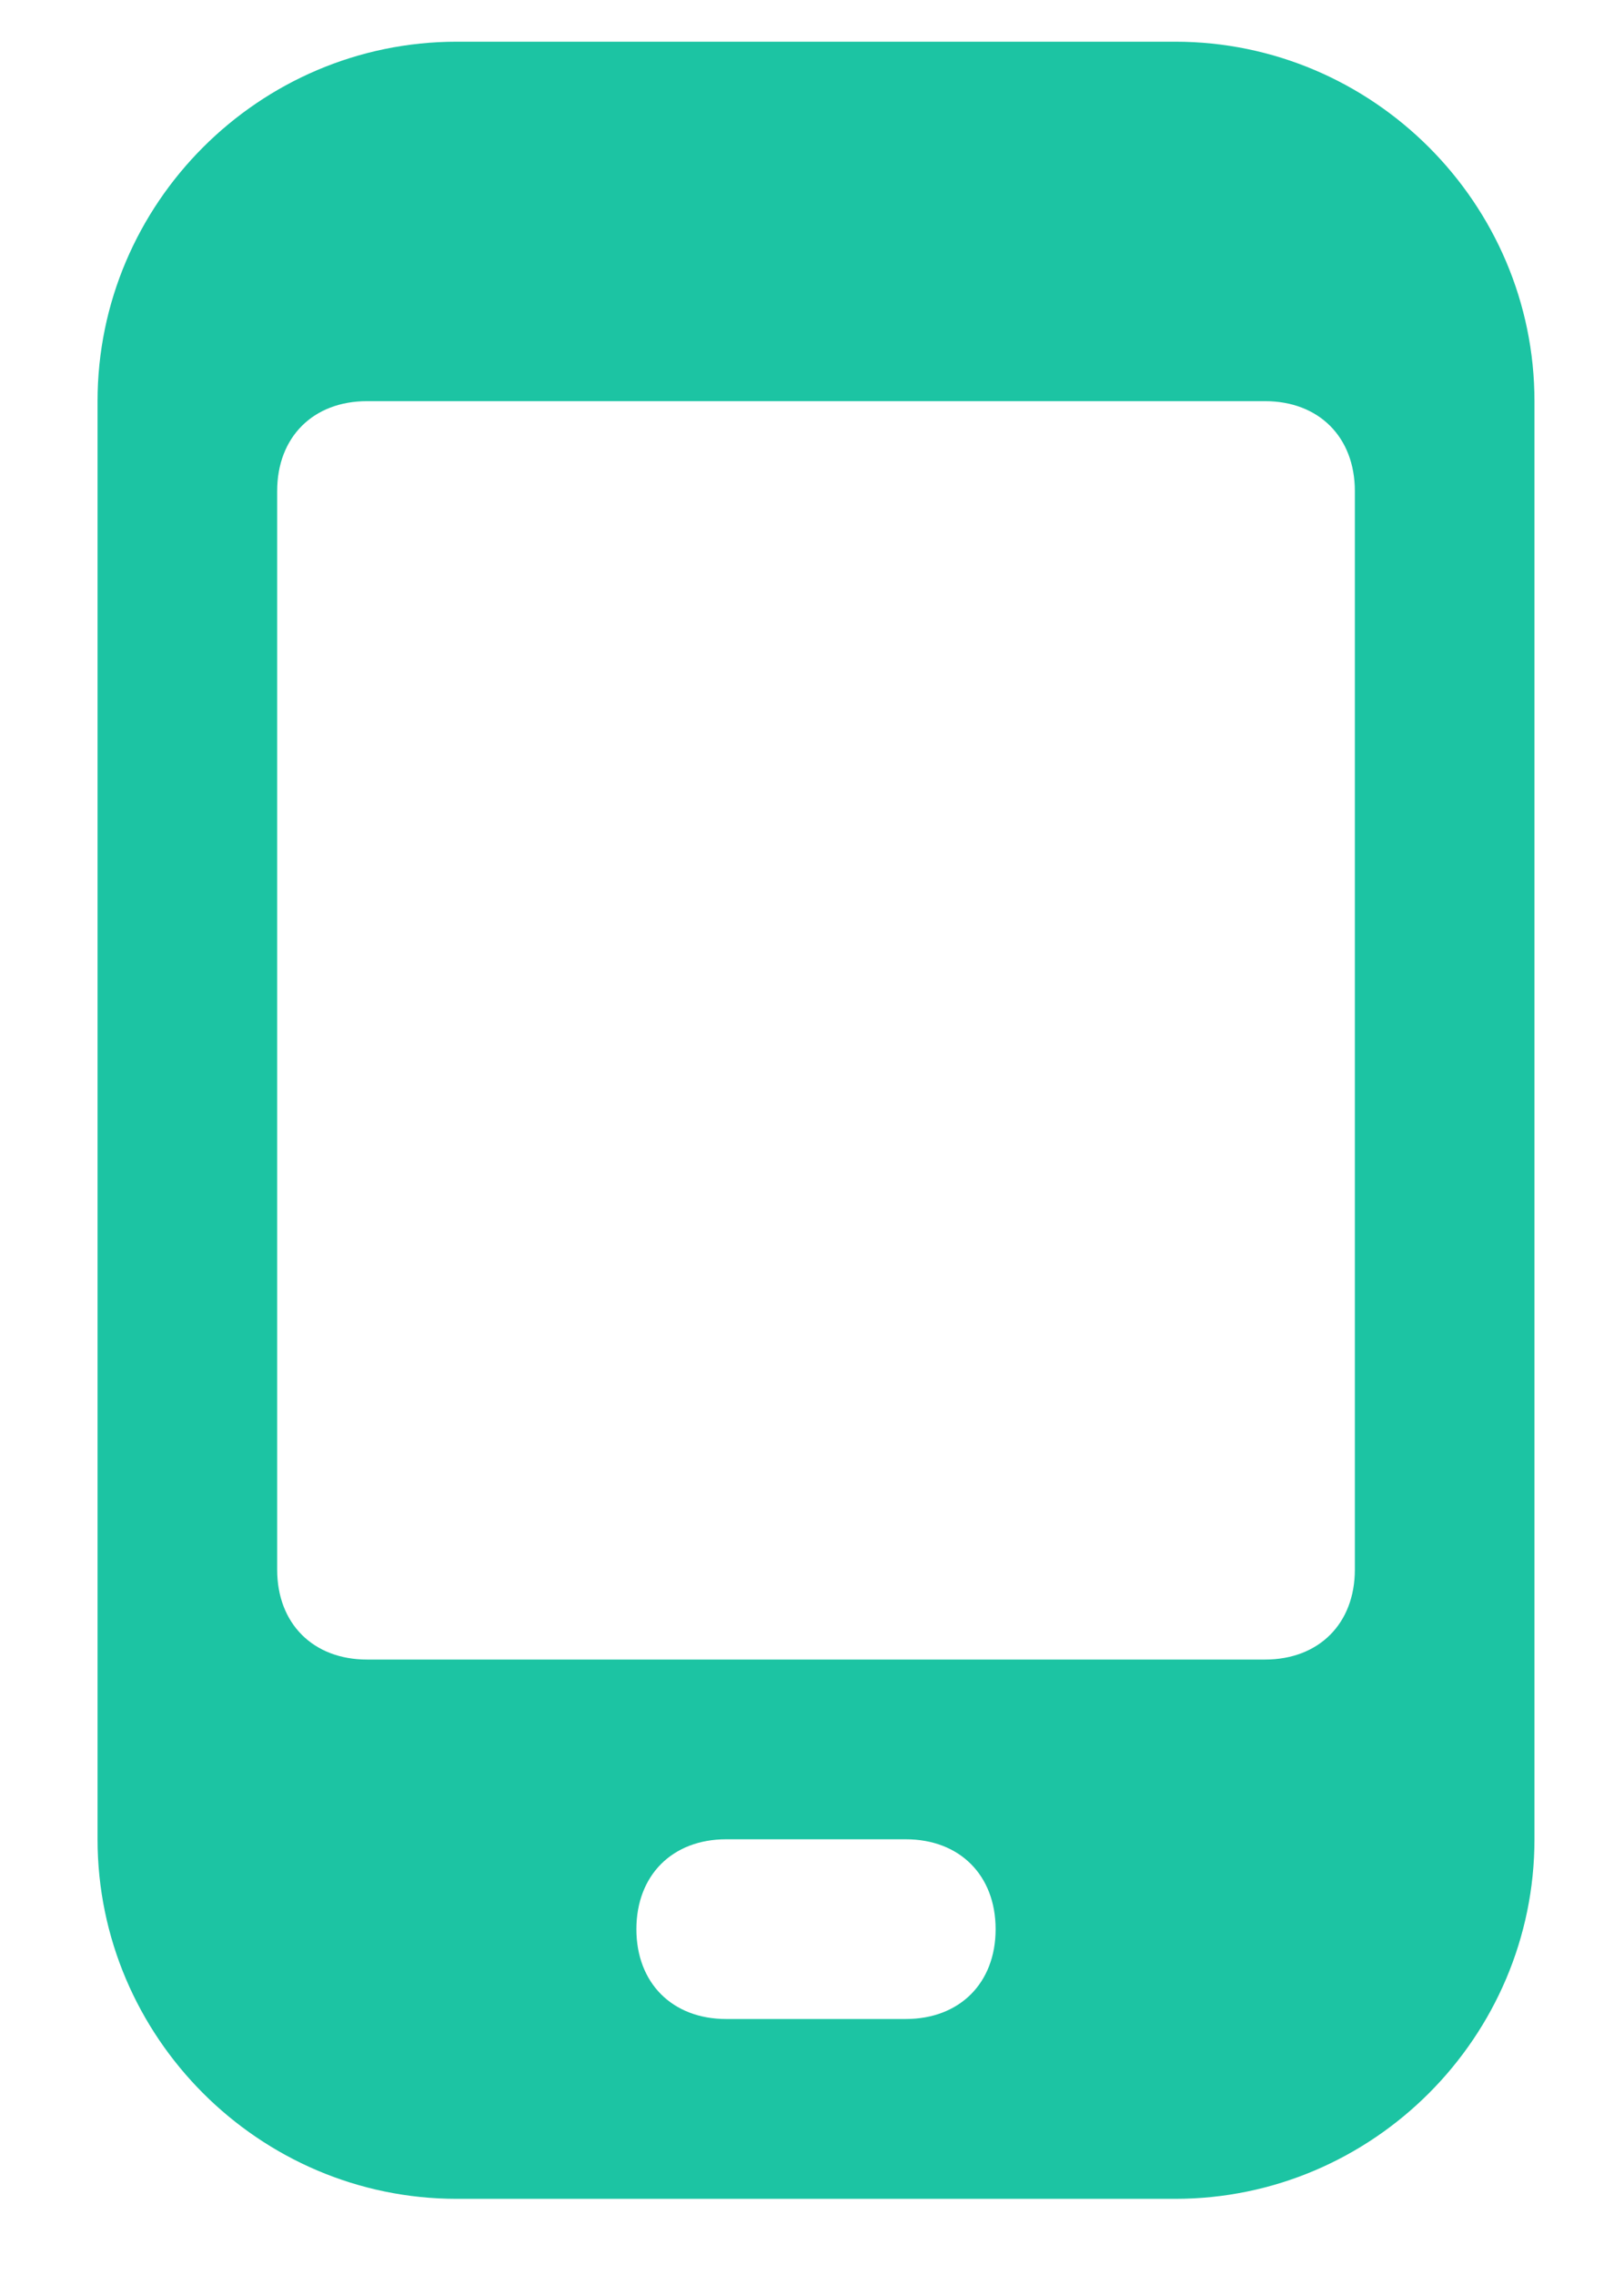 <svg width="15" height="21" viewBox="0 0 15 21" fill="none" xmlns="http://www.w3.org/2000/svg">
<path d="M14.173 3.703C14.173 1.878 12.68 0.385 10.855 0.385H4.219C2.394 0.385 0.901 1.878 0.901 3.703V16.978C0.901 18.803 2.394 20.297 4.219 20.297H10.855C12.68 20.297 14.173 18.803 14.173 16.978V3.703ZM8.366 18.637H6.707C6.21 18.637 5.878 18.305 5.878 17.808C5.878 17.31 6.21 16.978 6.707 16.978H8.366C8.864 16.978 9.196 17.31 9.196 17.808C9.196 18.305 8.864 18.637 8.366 18.637ZM12.514 14.489C12.514 14.987 12.182 15.319 11.684 15.319H3.39C2.892 15.319 2.56 14.987 2.56 14.489V4.533C2.56 4.035 2.892 3.703 3.39 3.703H11.684C12.182 3.703 12.514 4.035 12.514 4.533V14.489Z" fill="#1CC4A3"/>
</svg>
